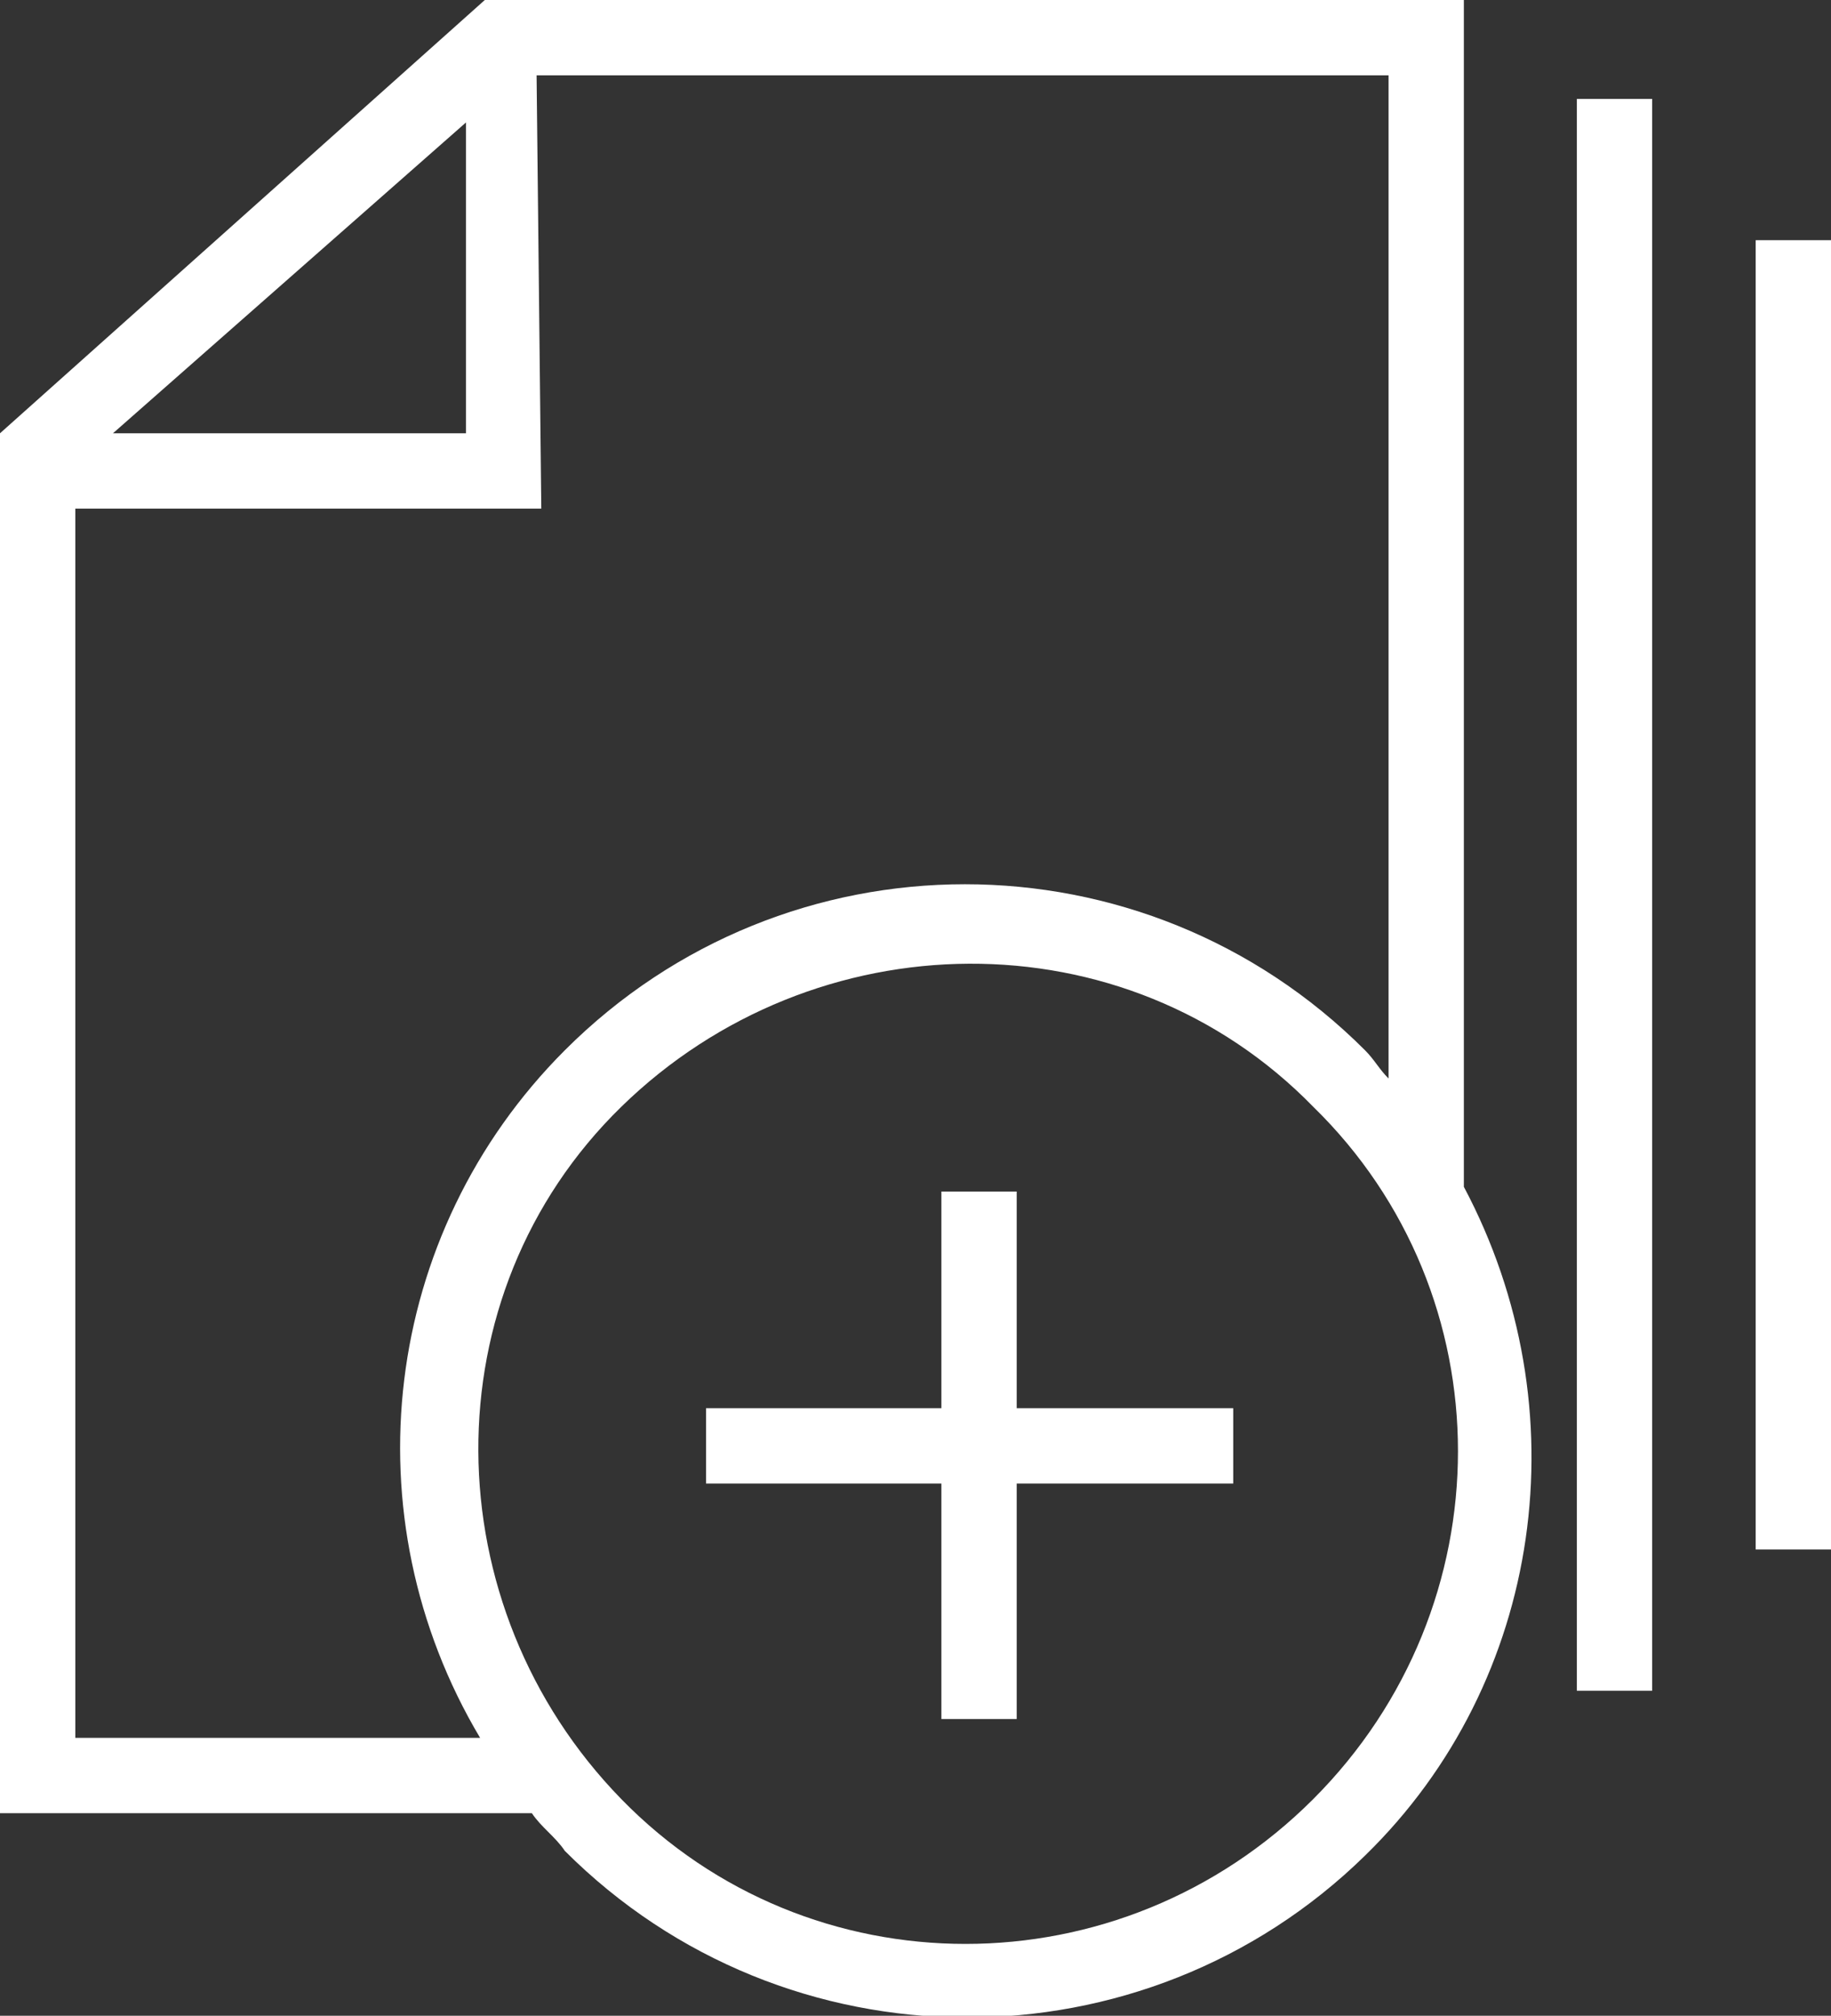 <?xml version="1.0" encoding="utf-8"?>
<!-- Generator: Adobe Illustrator 22.1.0, SVG Export Plug-In . SVG Version: 6.00 Build 0)  -->
<svg version="1.1" id="Слой_1" xmlns="http://www.w3.org/2000/svg" xmlns:xlink="http://www.w3.org/1999/xlink" x="0px" y="0px"
	 viewBox="0 0 38.9 42.8" style="enable-background:new 0 0 38.9 42.8;" xml:space="preserve">
<rect x="0" y="0" width="38.9" height="42.8" fill="#333333" stroke="none"/>
<style type="text/css">
	.st0{fill:#FFFFFF;}
</style>
<title>Ресурс 64</title>
<g id="Слой_2_1_">
	<g id="Слой_1-2">
		<path class="st0" d="M31.2,0H10.3L0,9.2v29.3h11.3c0.2,0.3,0.5,0.5,0.7,0.8c4.7,4.7,12.3,4.7,17,0.1c3.8-3.7,4.6-9.5,2.1-14.2V0z
			 M9.9,9.2H2.4l7.5-6.6L9.9,9.2z M1.6,36.9V10.8h9.9l-0.1-9.2h18.1v21.3c-0.2-0.2-0.3-0.4-0.5-0.6c-4.7-4.7-12.3-4.7-17,0
			c-3.9,3.9-4.6,9.9-1.8,14.6H1.6z M27.9,38.2c-4.1,4.1-10.7,4.1-14.7,0s-4.1-10.7,0-14.7s10.7-4.1,14.7,0c0,0,0,0,0,0
			C32,27.5,32,34.1,27.9,38.2z"/>
		<rect x="33.5" y="2.1" class="st0" width="1.6" height="33.8"/>
		<rect x="37.3" y="5.1" class="st0" width="1.6" height="27.8"/>
		<polygon class="st0" points="21.6,25.3 20,25.3 20,29.9 15,29.9 15,31.5 20,31.5 20,36.5 21.6,36.5 21.6,31.5 26.2,31.5 
			26.2,29.9 21.6,29.9 		"/>
	</g>
</g>
</svg>
